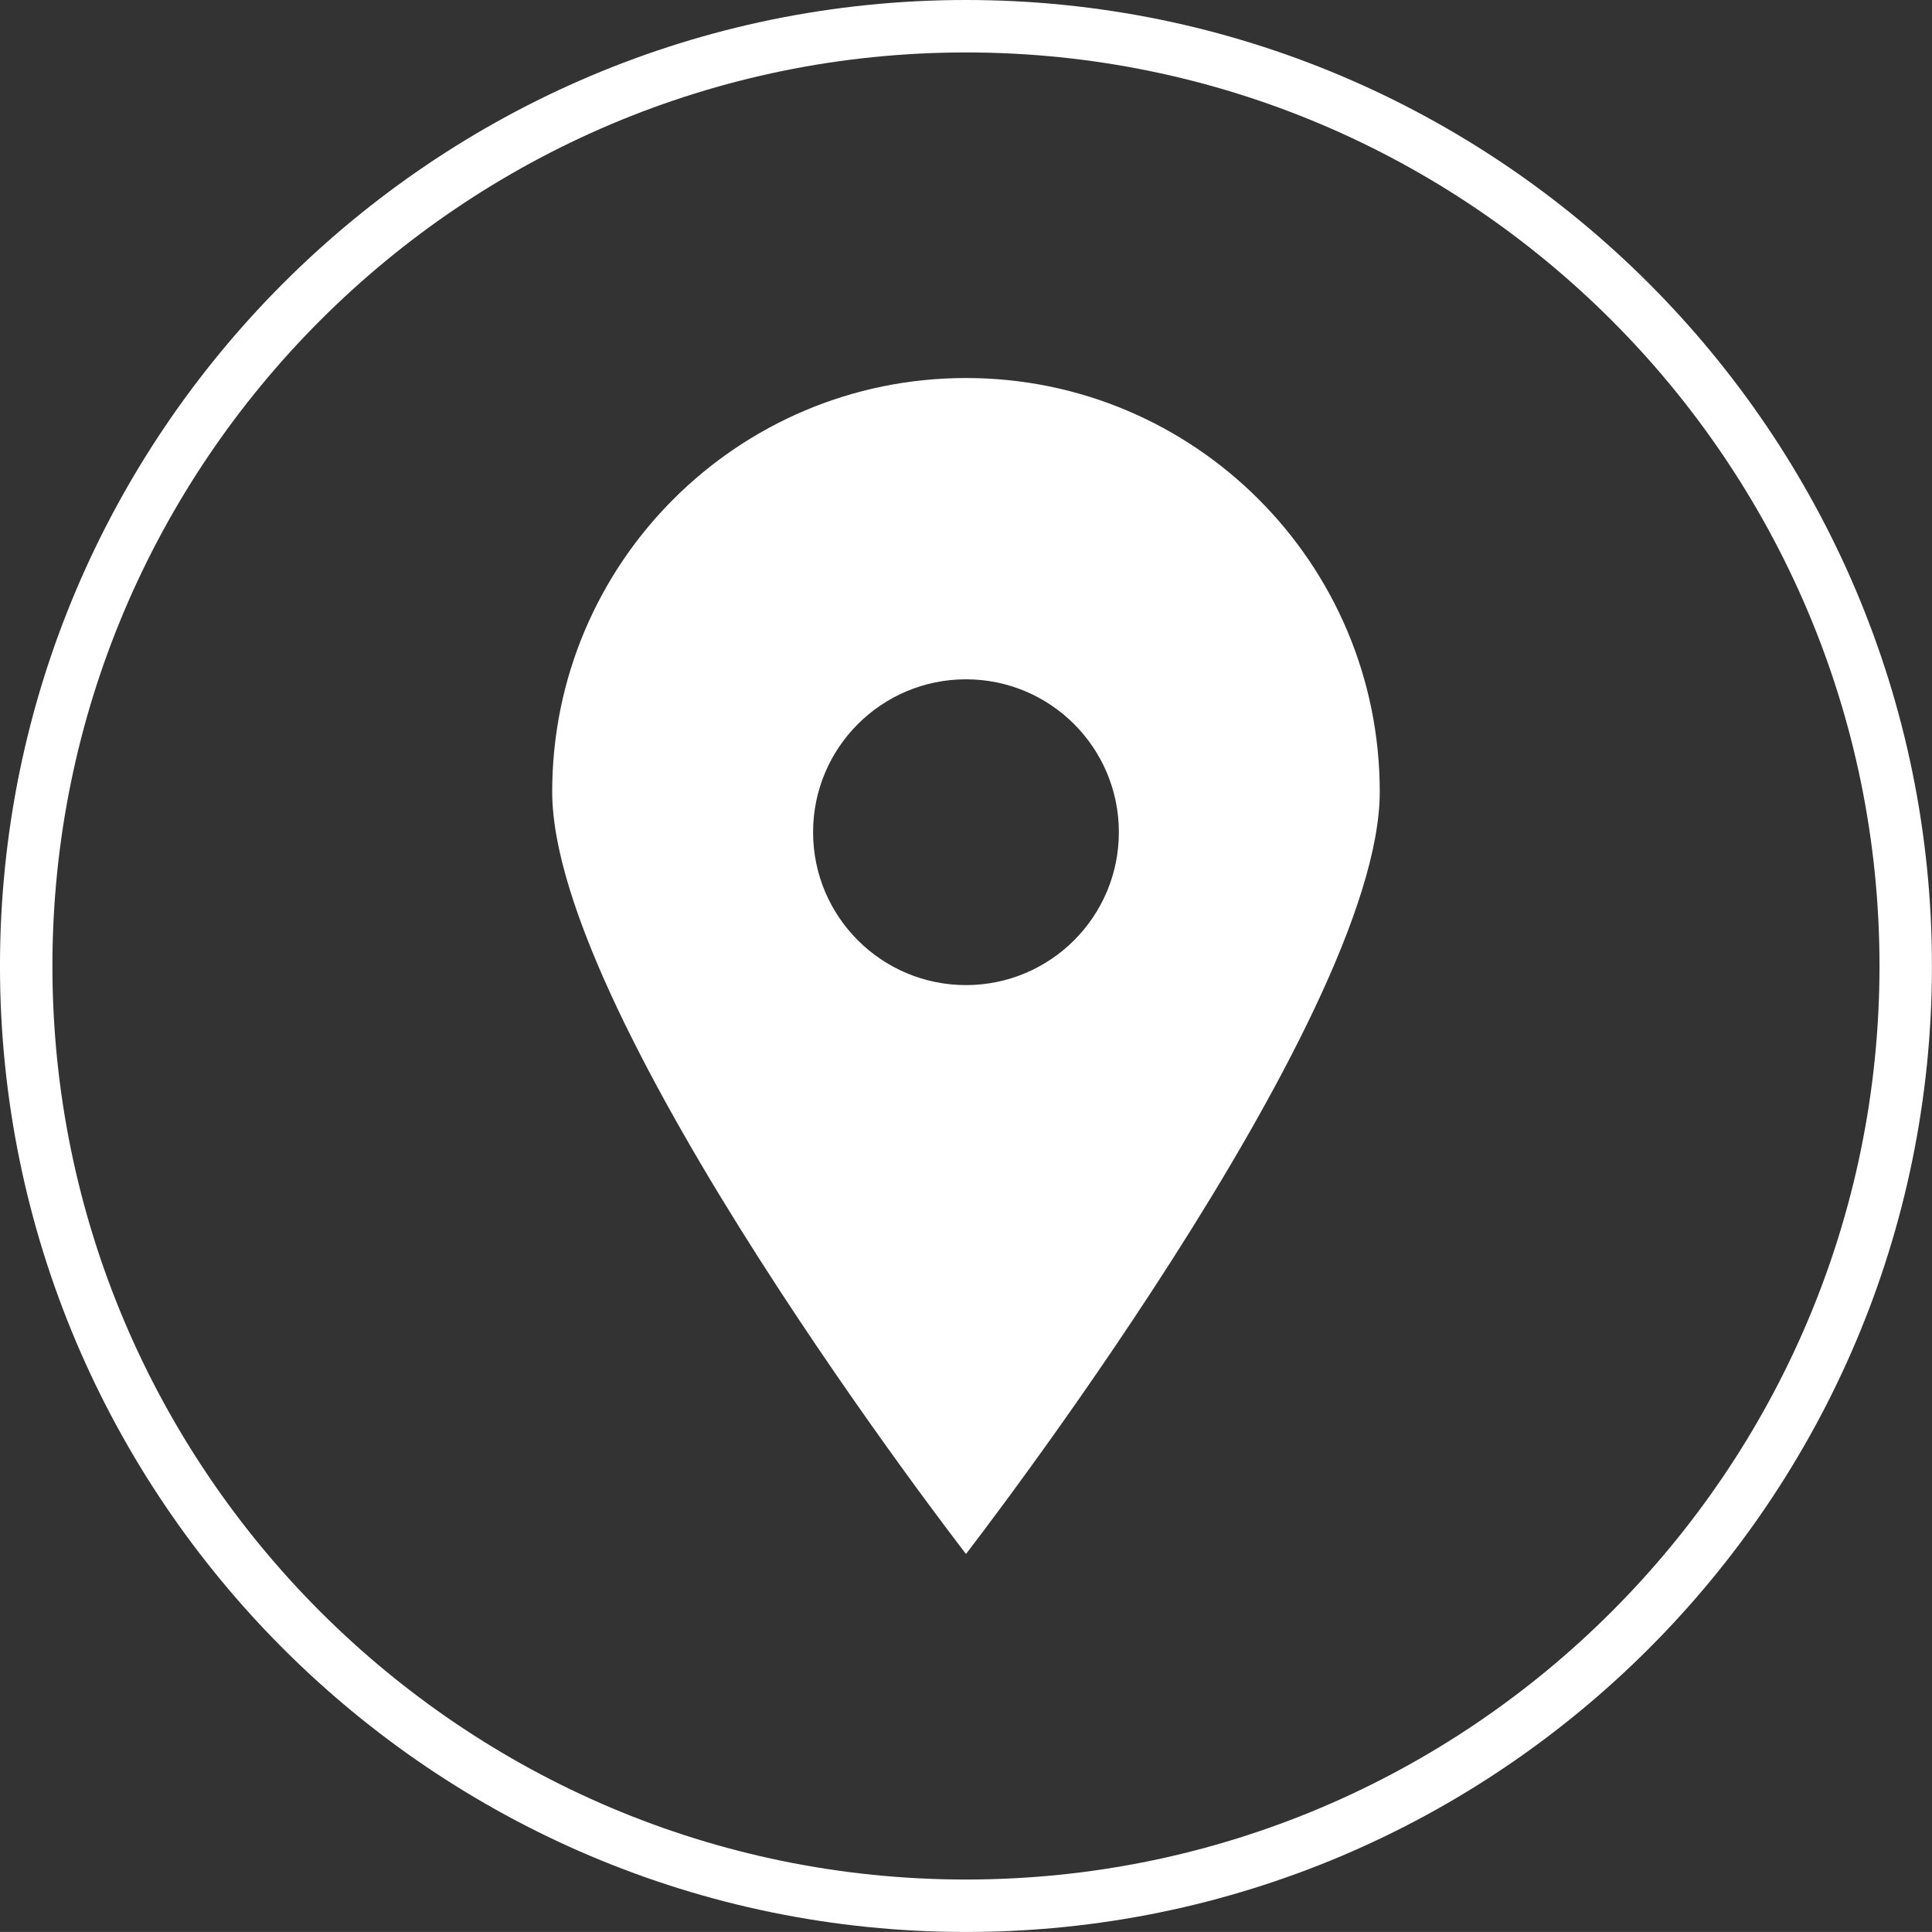 <?xml version="1.0" encoding="UTF-8" standalone="no"?><svg xmlns="http://www.w3.org/2000/svg" xmlns:xlink="http://www.w3.org/1999/xlink" fill="#000000" height="2857.6" preserveAspectRatio="xMidYMid meet" version="1" viewBox="71.5 71.0 2857.7 2857.6" width="2857.7" zoomAndPan="magnify"><rect x="71.5" y="71.0" width="2857.7" height="2857.6" fill="#333333" stroke="none"/><g><g><g id="change1_1"><path d="M1500.33,2928.65c-787.87,0-1428.86-640.96-1428.86-1428.83S712.46,71,1500.33,71 c787.87,0,1428.79,640.96,1428.79,1428.83S2288.2,2928.65,1500.33,2928.65z M1500.33,148.57 c-745.07,0-1351.3,606.19-1351.3,1351.26s606.22,1351.26,1351.3,1351.26s1351.22-606.19,1351.22-1351.26 S2245.4,148.57,1500.33,148.57z" fill="#ffffff"/></g></g><g><g id="change1_2"><path d="M1500.31,630.14c-338.01,0-612.03,274.02-612.03,612.04c0,338.01,612.03,1127.33,612.03,1127.33 s612.04-789.32,612.04-1127.33C2112.35,904.16,1838.33,630.14,1500.31,630.14z M1500.31,1528.09 c-124.9,0-226.15-101.25-226.15-226.15c0-124.9,101.25-226.15,226.15-226.15s226.15,101.25,226.15,226.15 C1726.46,1426.84,1625.21,1528.09,1500.31,1528.09z" fill="#ffffff"/></g></g></g></svg>